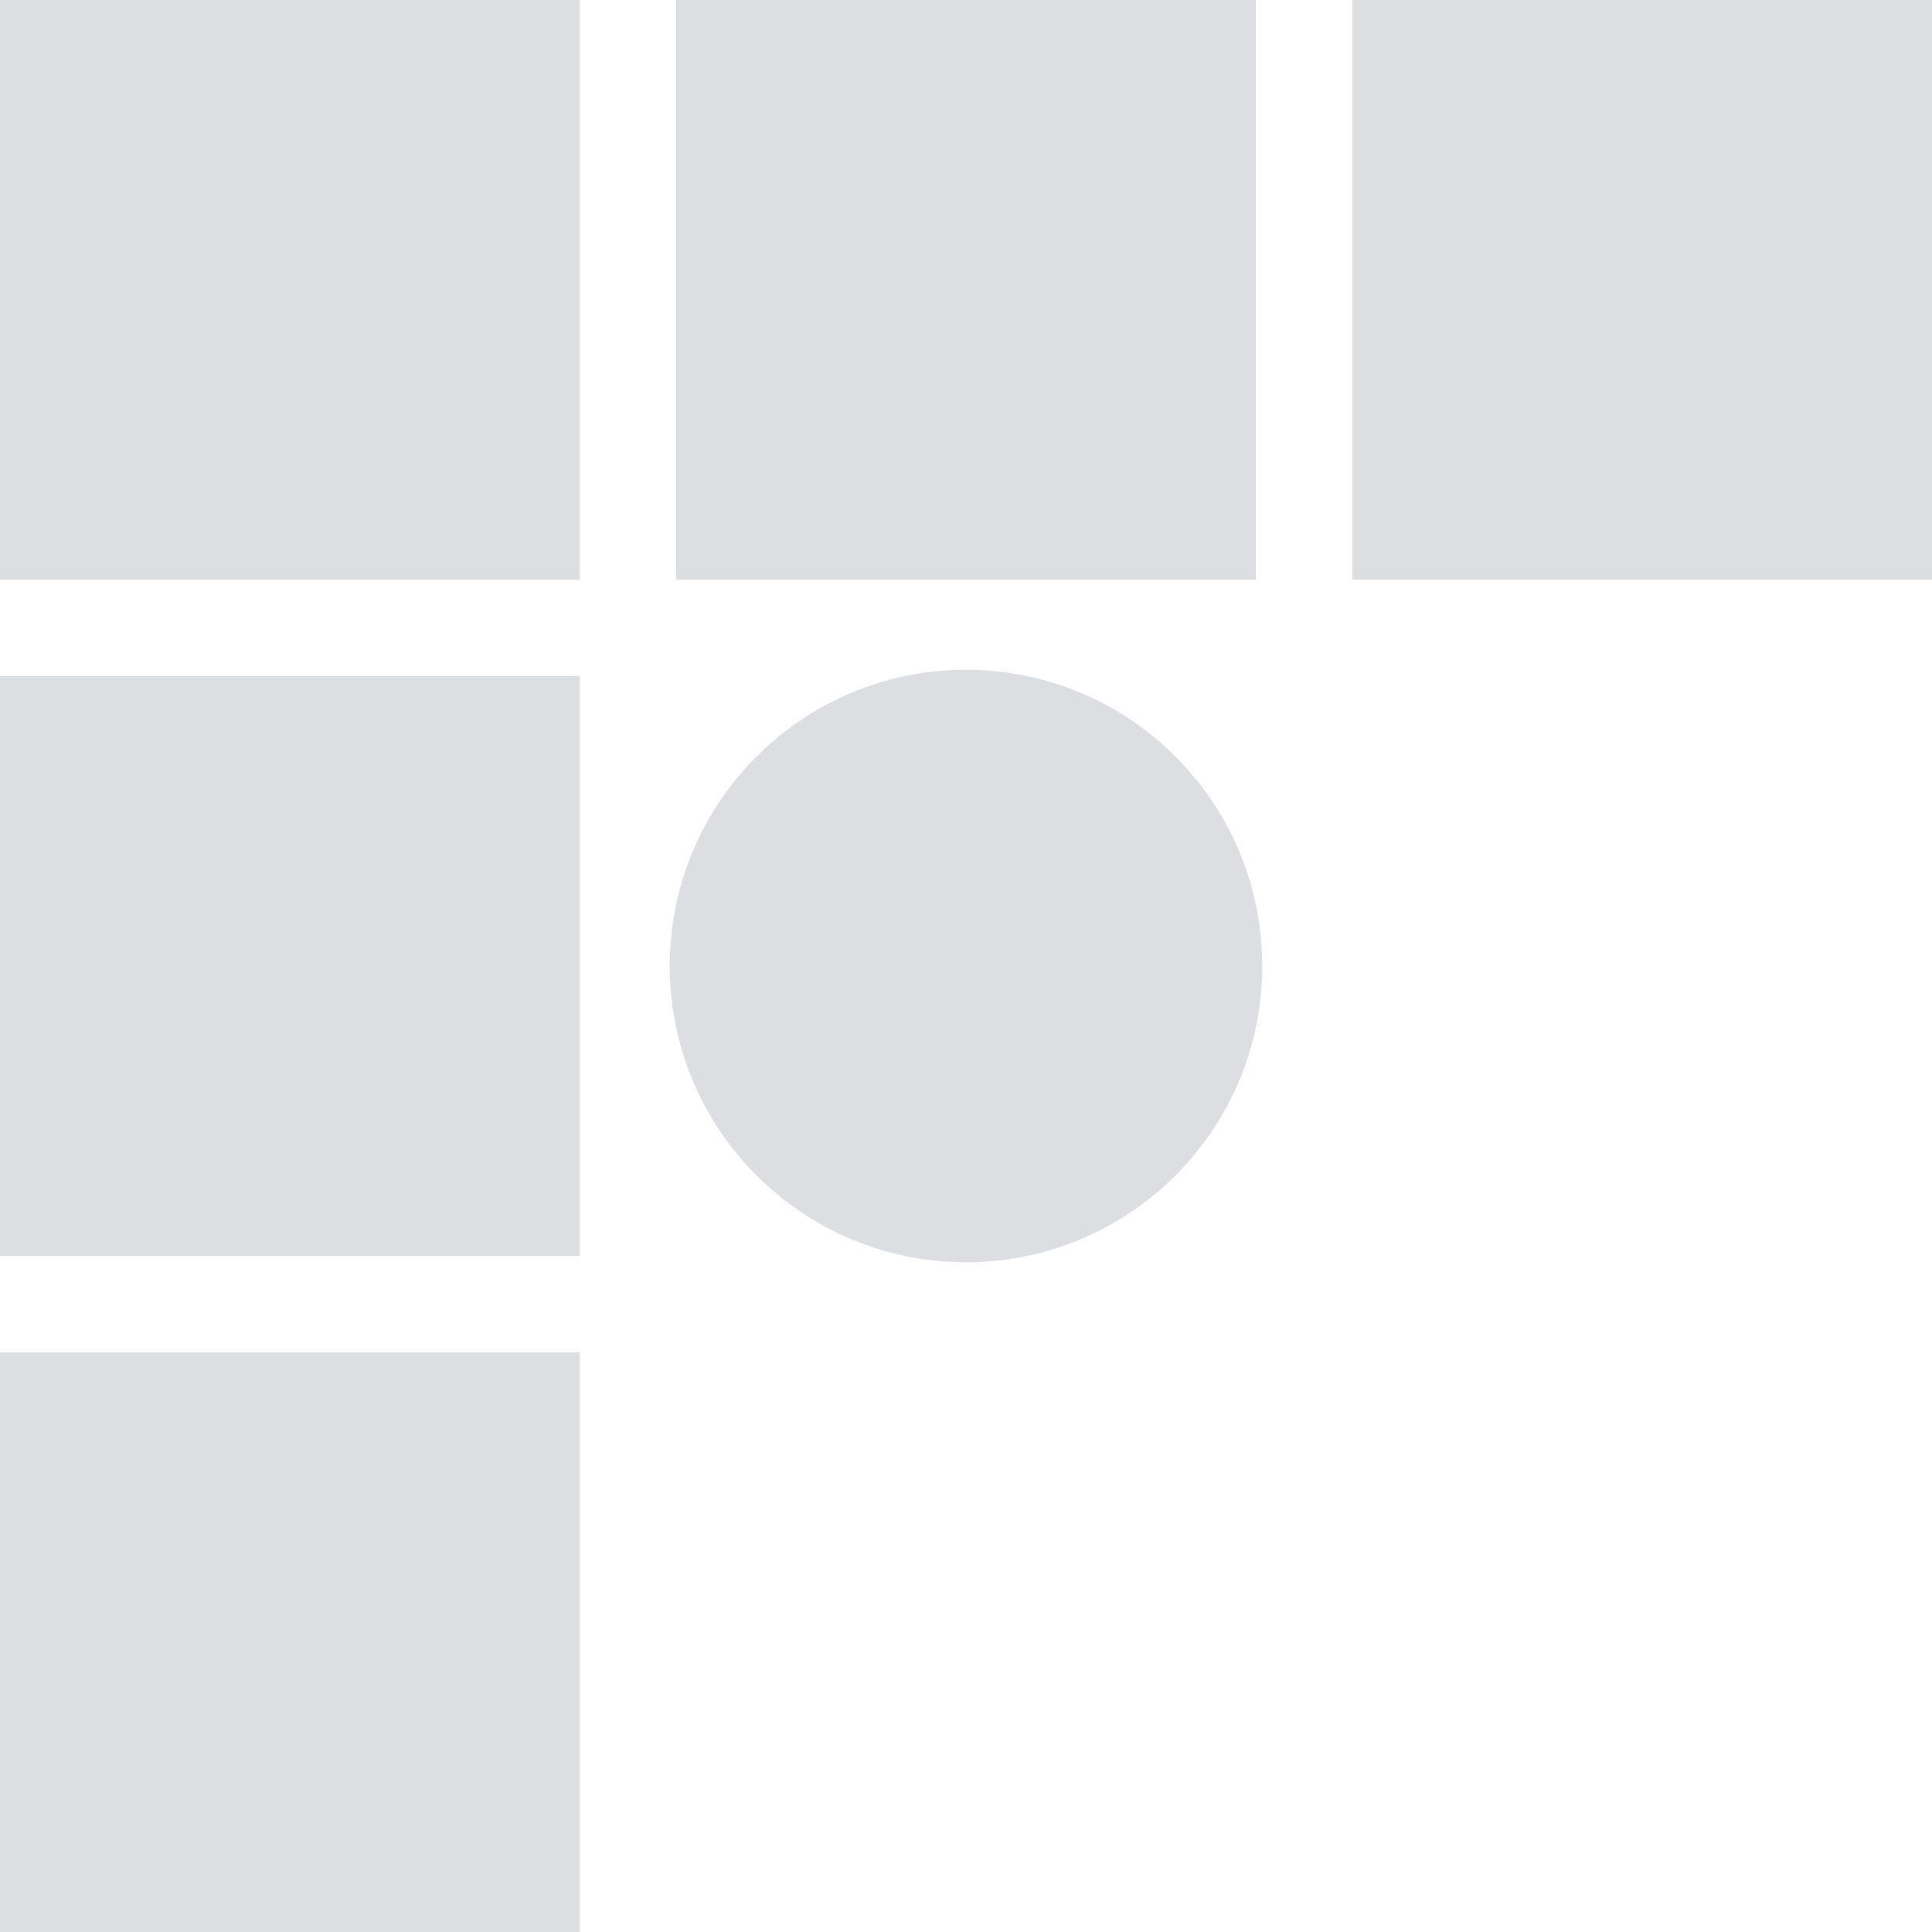 <?xml version="1.0" encoding="UTF-8"?>
<svg xmlns="http://www.w3.org/2000/svg" version="1.1" viewBox="0 0 150 150">
  <defs>
    <style>
      .cls-1 {
        fill: #dcdfe1;
      }
    </style>
  </defs>
  <!-- Generator: Adobe Illustrator 28.6.0, SVG Export Plug-In . SVG Version: 1.2.0 Build 709)  -->
  <g>
    <g id="Layer_1">
      <path class="cls-1" d="M45,0H0v45h45V0ZM45,52.5H0v45h45v-45ZM45,105H0v45h45v-45ZM97.5,0h-45v45h45V0ZM150,0h-45v45h45V0Z"/>
      <path class="cls-1" d="M75,98c12.7,0,23-10.3,23-23s-10.3-23-23-23-23,10.3-23,23,10.3,23,23,23"/>
    </g>
  </g>
</svg>